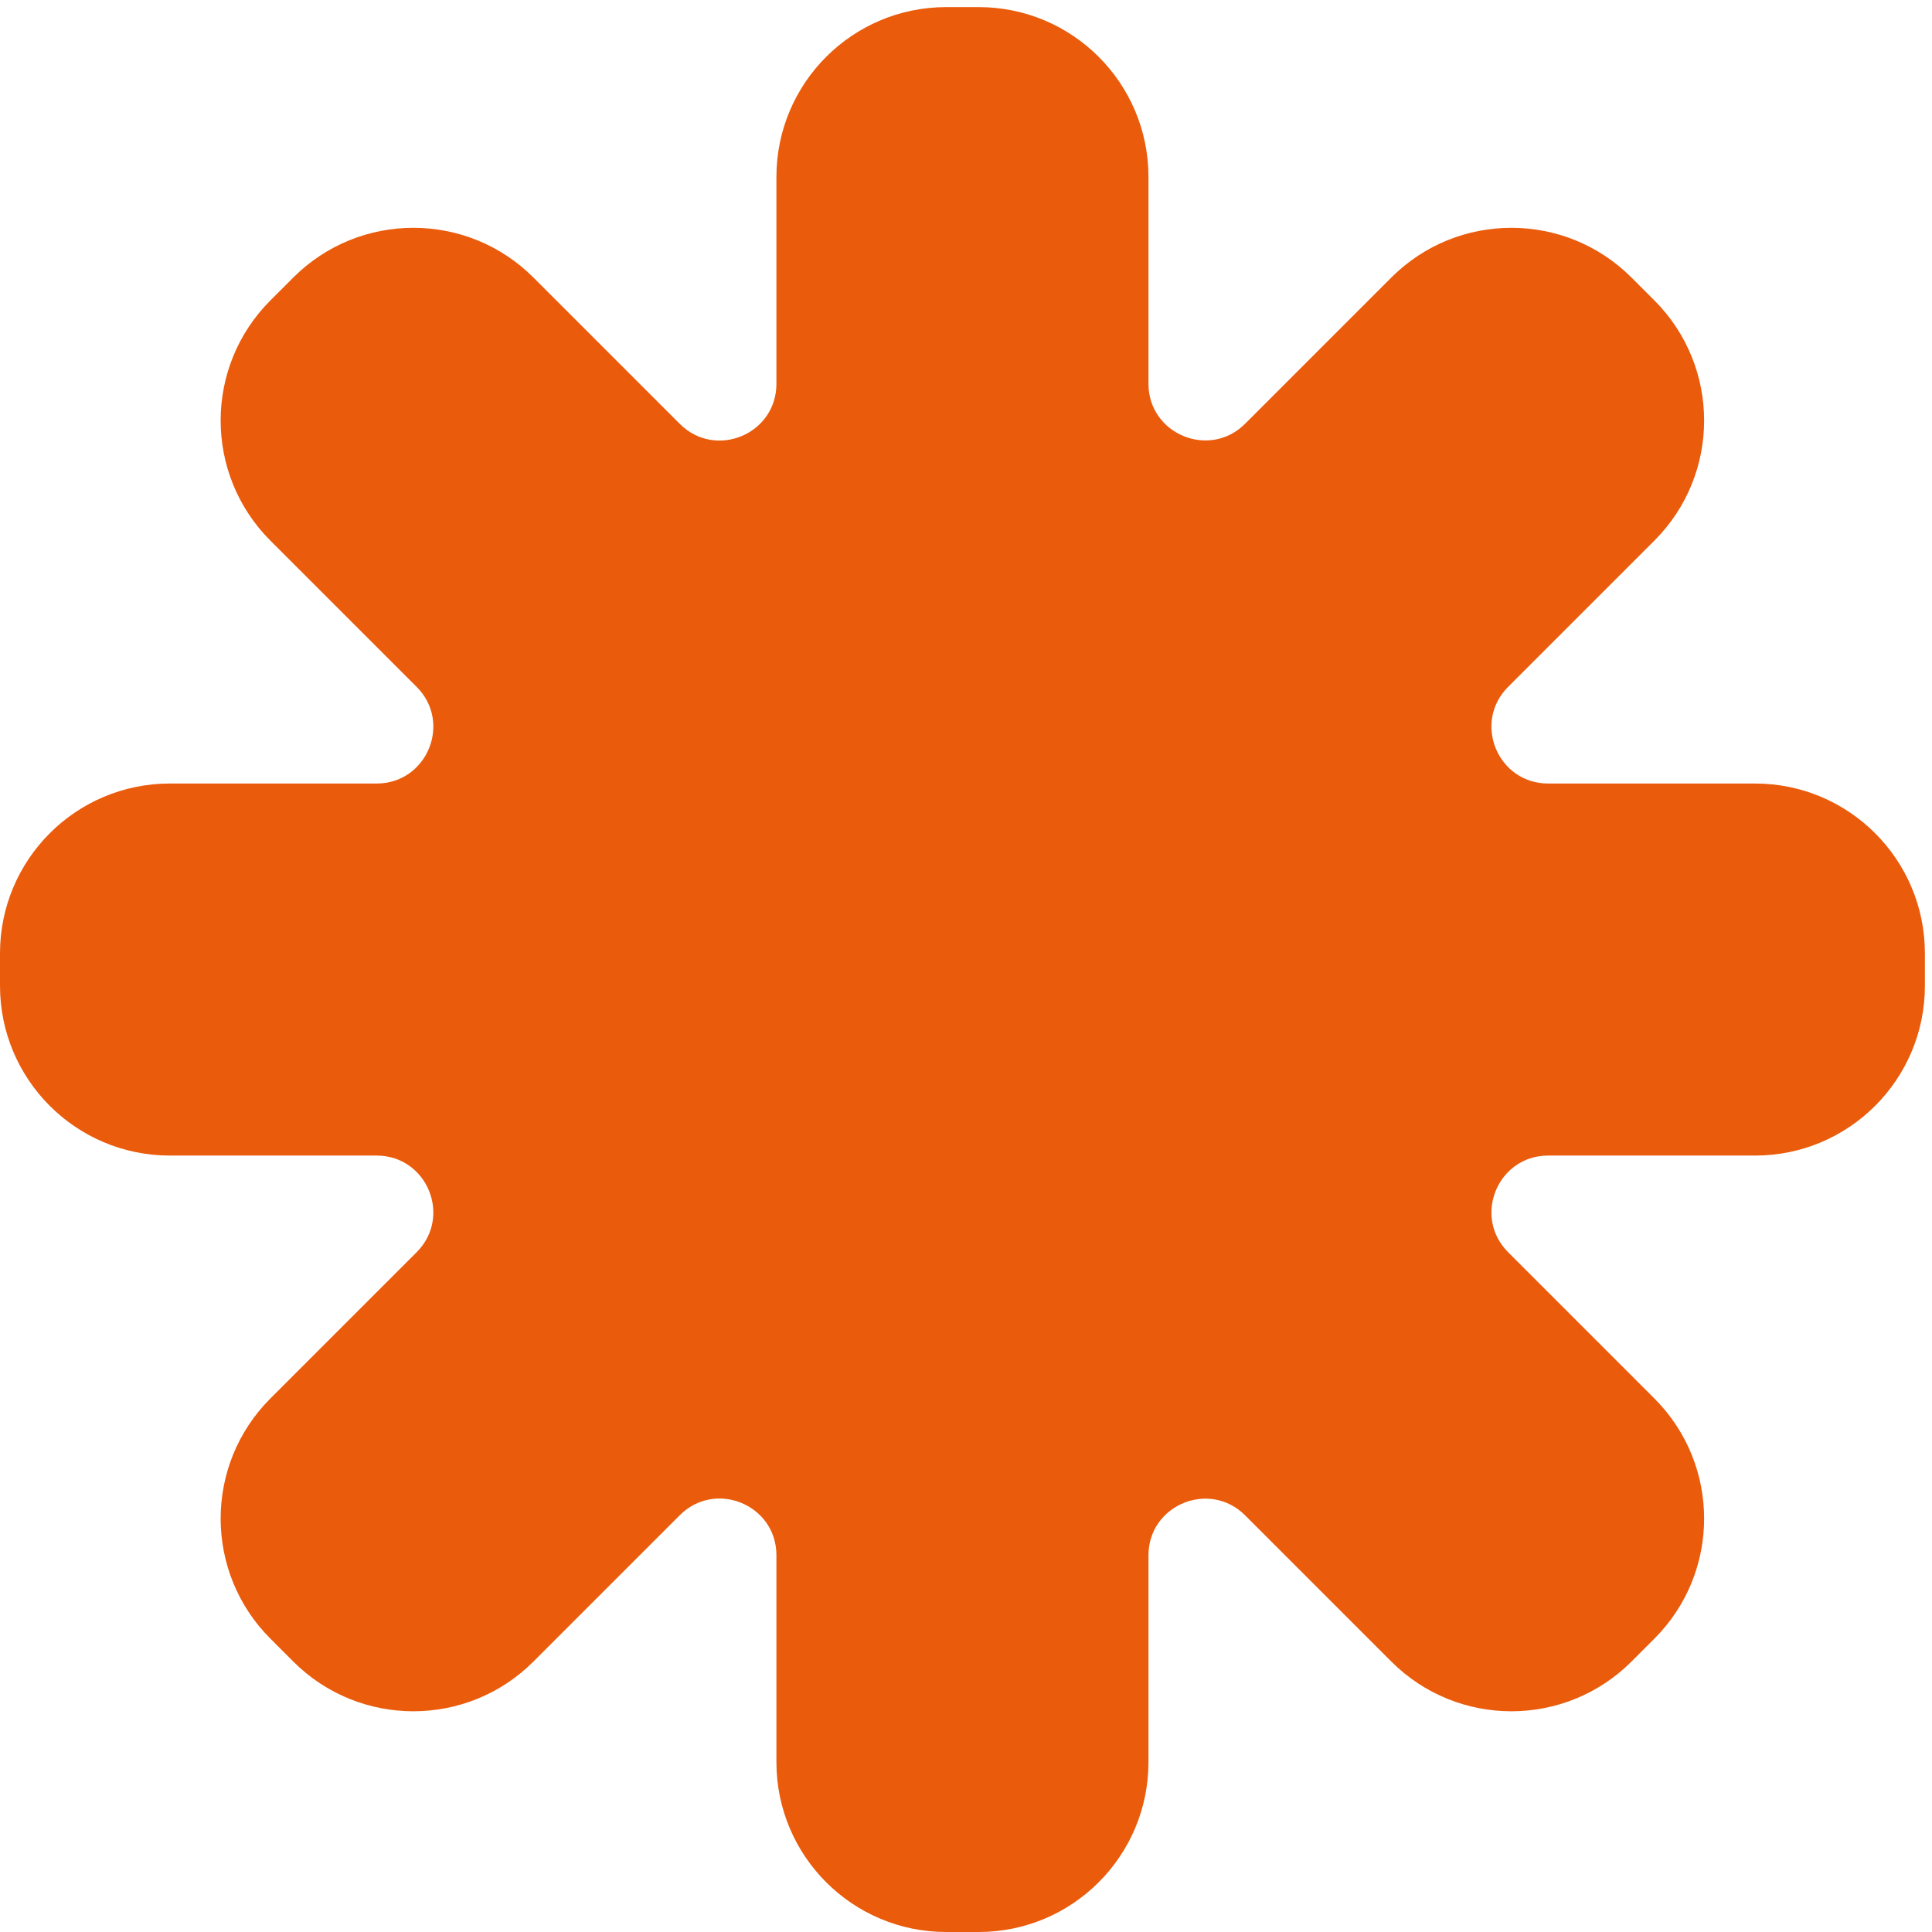 <svg width="136" height="136" viewBox="0 0 136 136" fill="none" xmlns="http://www.w3.org/2000/svg">
<path fill-rule="evenodd" clip-rule="evenodd" d="M66.611 0.5C60.008 0.5 54.655 5.853 54.655 12.456V27.02C54.655 30.57 50.363 32.349 47.852 29.838L37.552 19.538C32.883 14.869 25.313 14.869 20.644 19.538L19.034 21.148C14.365 25.818 14.365 33.388 19.034 38.057L29.329 48.352C31.84 50.863 30.062 55.155 26.511 55.155H11.956C5.353 55.155 0 60.508 0 67.111V69.388C0 75.992 5.353 81.344 11.956 81.344H26.511C30.061 81.344 31.84 85.637 29.329 88.148L19.034 98.443C14.365 103.112 14.365 110.682 19.034 115.351L20.644 116.961C25.313 121.63 32.883 121.63 37.552 116.961L47.852 106.661C50.363 104.151 54.655 105.929 54.655 109.479V124.044C54.655 130.647 60.008 136 66.611 136H68.888C75.492 136 80.844 130.647 80.844 124.044V109.488C80.844 105.938 85.137 104.16 87.648 106.67L97.938 116.961C102.607 121.63 110.177 121.63 114.847 116.961L116.457 115.351C121.126 110.682 121.126 103.112 116.457 98.443L106.162 88.148C103.651 85.637 105.429 81.344 108.98 81.344H123.544C130.147 81.344 135.5 75.992 135.5 69.388V67.111C135.5 60.508 130.147 55.155 123.544 55.155H108.979C105.429 55.155 103.651 50.863 106.161 48.352L116.457 38.057C121.126 33.388 121.126 25.817 116.457 21.148L114.847 19.538C110.177 14.869 102.607 14.869 97.938 19.538L87.648 29.829C85.137 32.34 80.844 30.561 80.844 27.011V12.456C80.844 5.853 75.492 0.5 68.888 0.5H66.611Z" fill="#EA5B0C"/>
</svg>
